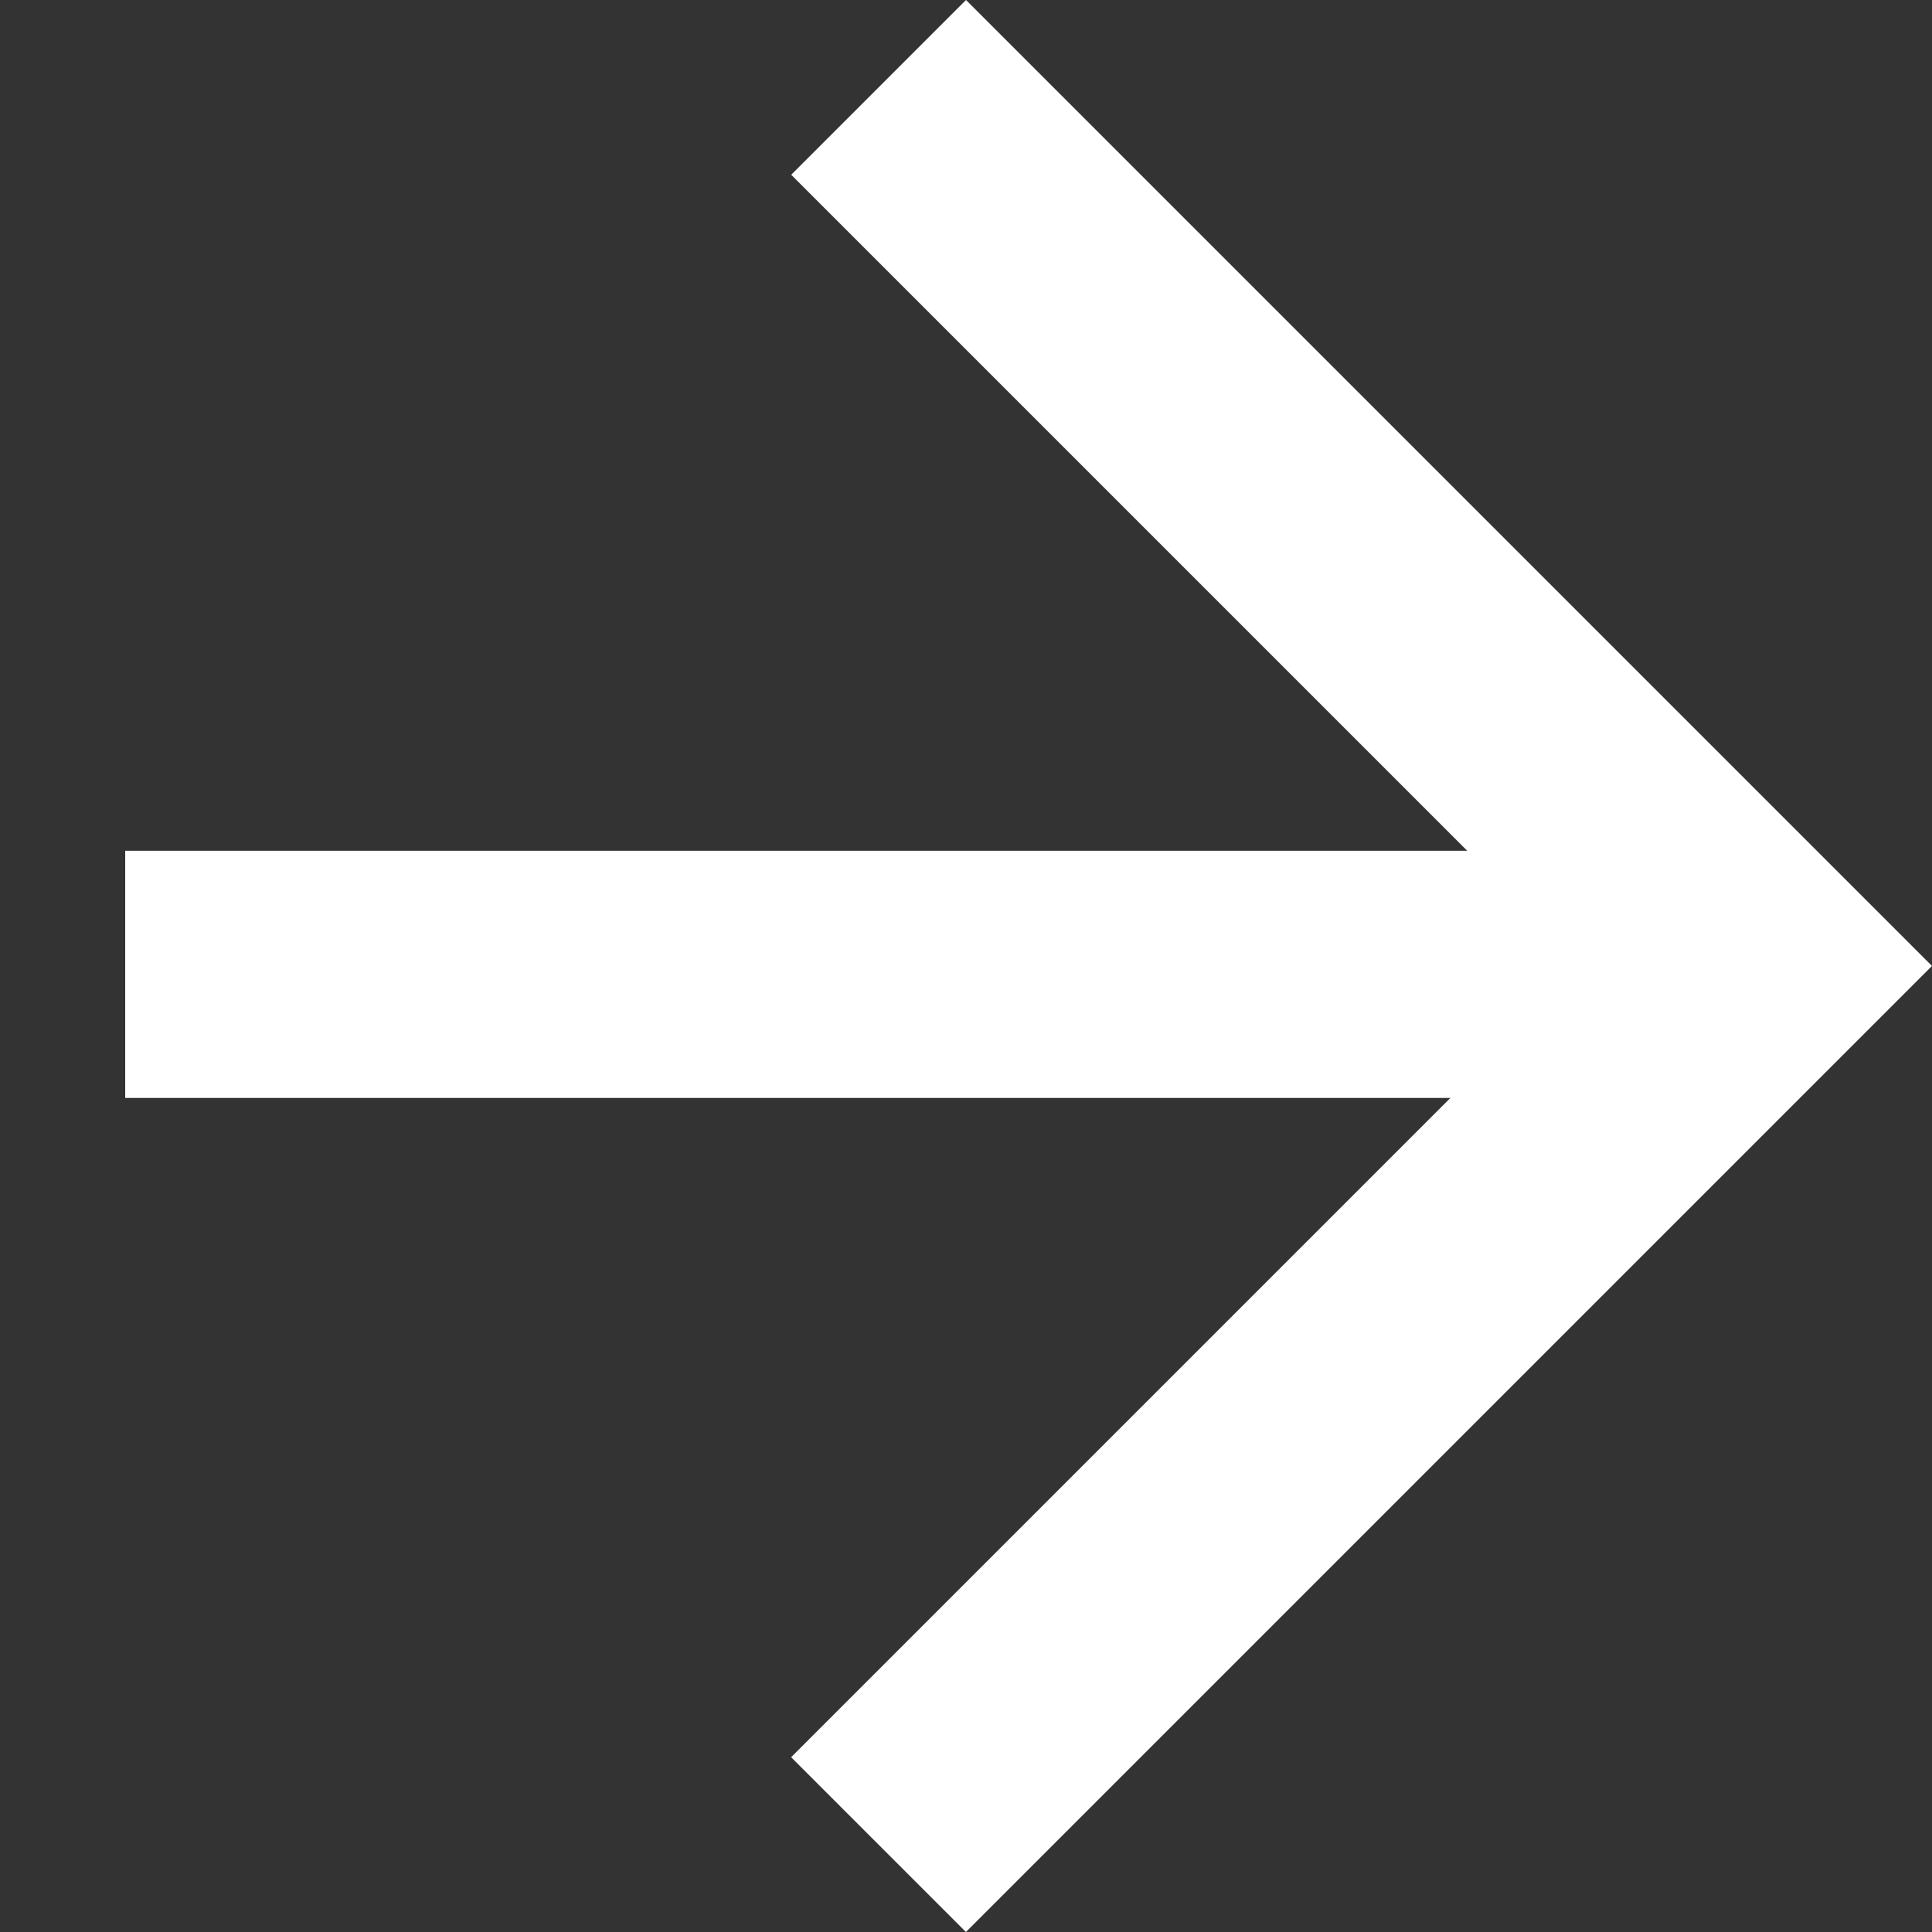 <svg xmlns="http://www.w3.org/2000/svg" width="15.632" height="15.632" viewBox="0 0 15.632 15.632">
  <rect x="0" y="0" width="15.632" height="15.632" fill="#333333" stroke="none"/>
  <g id="Groupe_402" data-name="Groupe 402" transform="translate(7.109 0.707) rotate(45)">
    <path id="Tracé_4" data-name="Tracé 4" d="M12.528,13.554V3.5H2.475" transform="translate(-2.475 -3.5)" fill="none" stroke="#fff" stroke-miterlimit="10" stroke-width="2"/>
    <line id="Ligne_4" data-name="Ligne 4" x1="9" y2="9" transform="translate(0.764 0.385)" fill="none" stroke="#fff" stroke-miterlimit="10" stroke-width="2"/>
  </g>
</svg>
